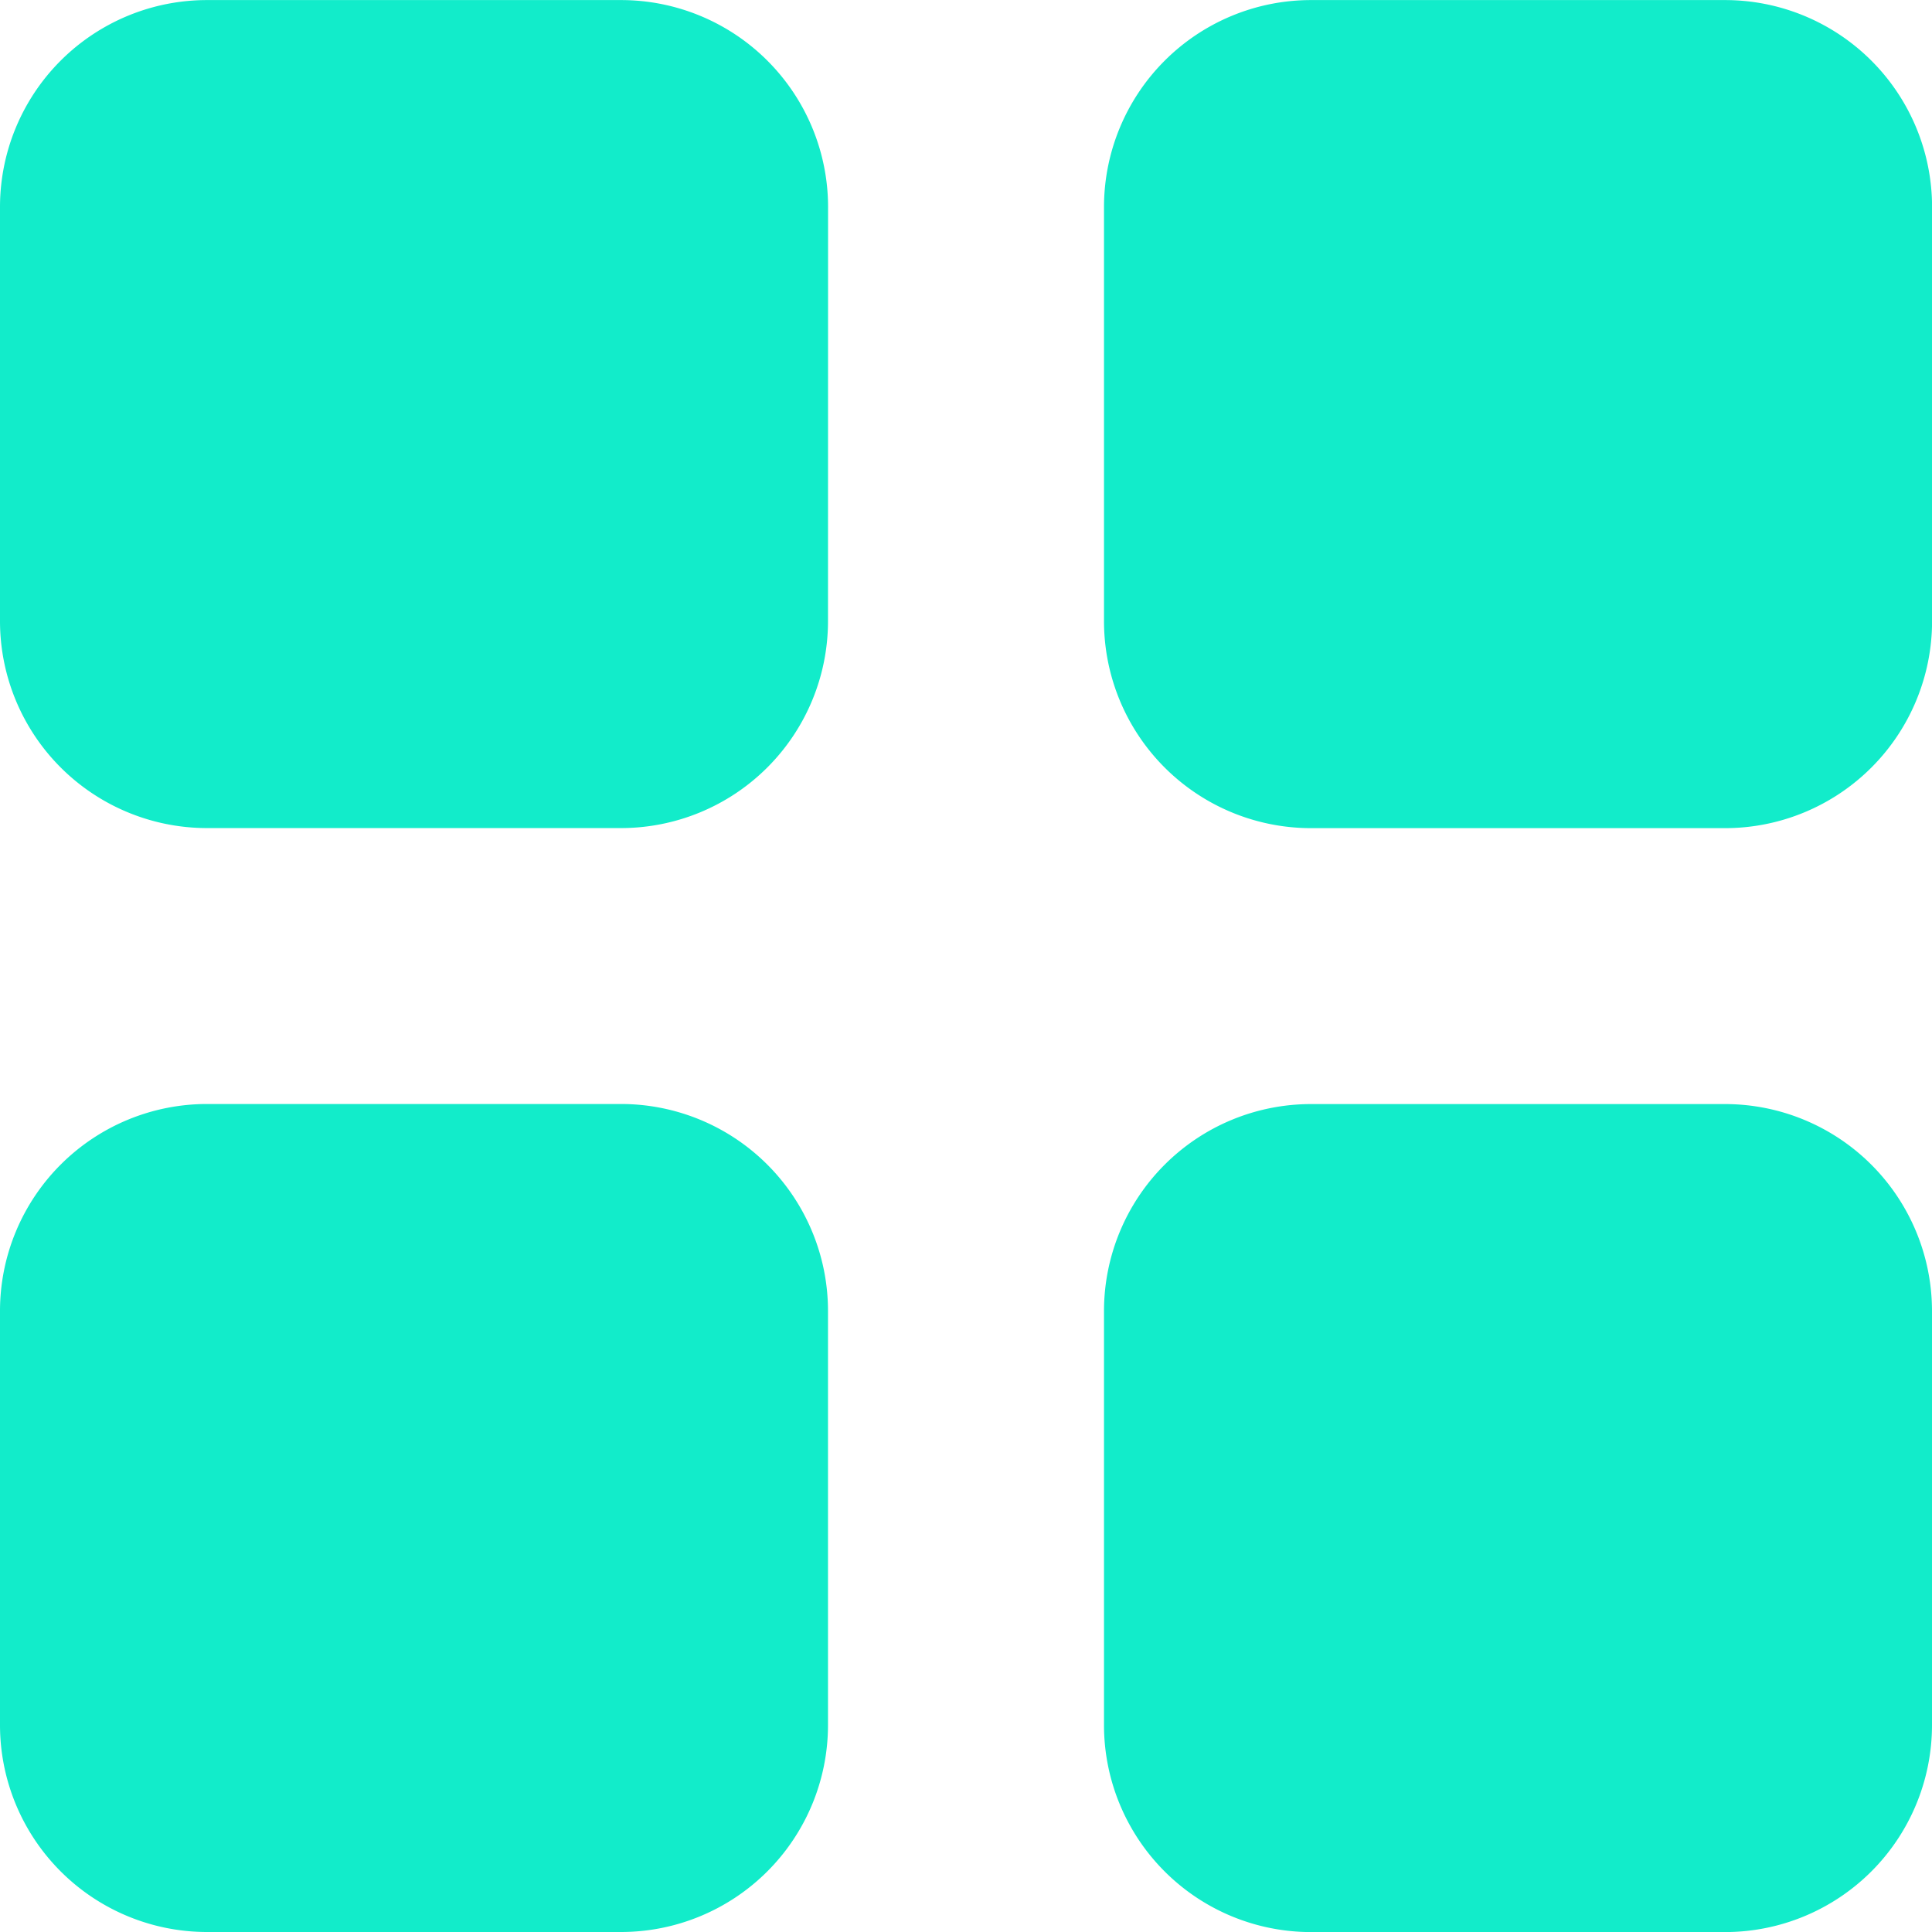 <svg xmlns="http://www.w3.org/2000/svg" width="26.25" height="26.25" viewBox="0 0 26.25 26.25"><path d="M11.25-15.937a2.813,2.813,0,0,1-2.812,2.813H2.813A2.813,2.813,0,0,1,0-15.937v-5.625a2.812,2.812,0,0,1,2.813-2.812H8.438a2.813,2.813,0,0,1,2.813,2.813Zm0,15A2.813,2.813,0,0,1,8.438,1.875H2.813A2.813,2.813,0,0,1,0-.937V-6.562A2.813,2.813,0,0,1,2.813-9.375H8.438A2.813,2.813,0,0,1,11.25-6.562ZM15-21.562a2.813,2.813,0,0,1,2.813-2.812h5.625a2.813,2.813,0,0,1,2.813,2.813v5.625a2.813,2.813,0,0,1-2.812,2.813H17.813A2.813,2.813,0,0,1,15-15.937ZM26.25-.937a2.813,2.813,0,0,1-2.812,2.813H17.813A2.813,2.813,0,0,1,15-.937V-6.562a2.813,2.813,0,0,1,2.813-2.812h5.625A2.813,2.813,0,0,1,26.25-6.562Z" transform="translate(0 24.375)" fill="#12ecca"/></svg>